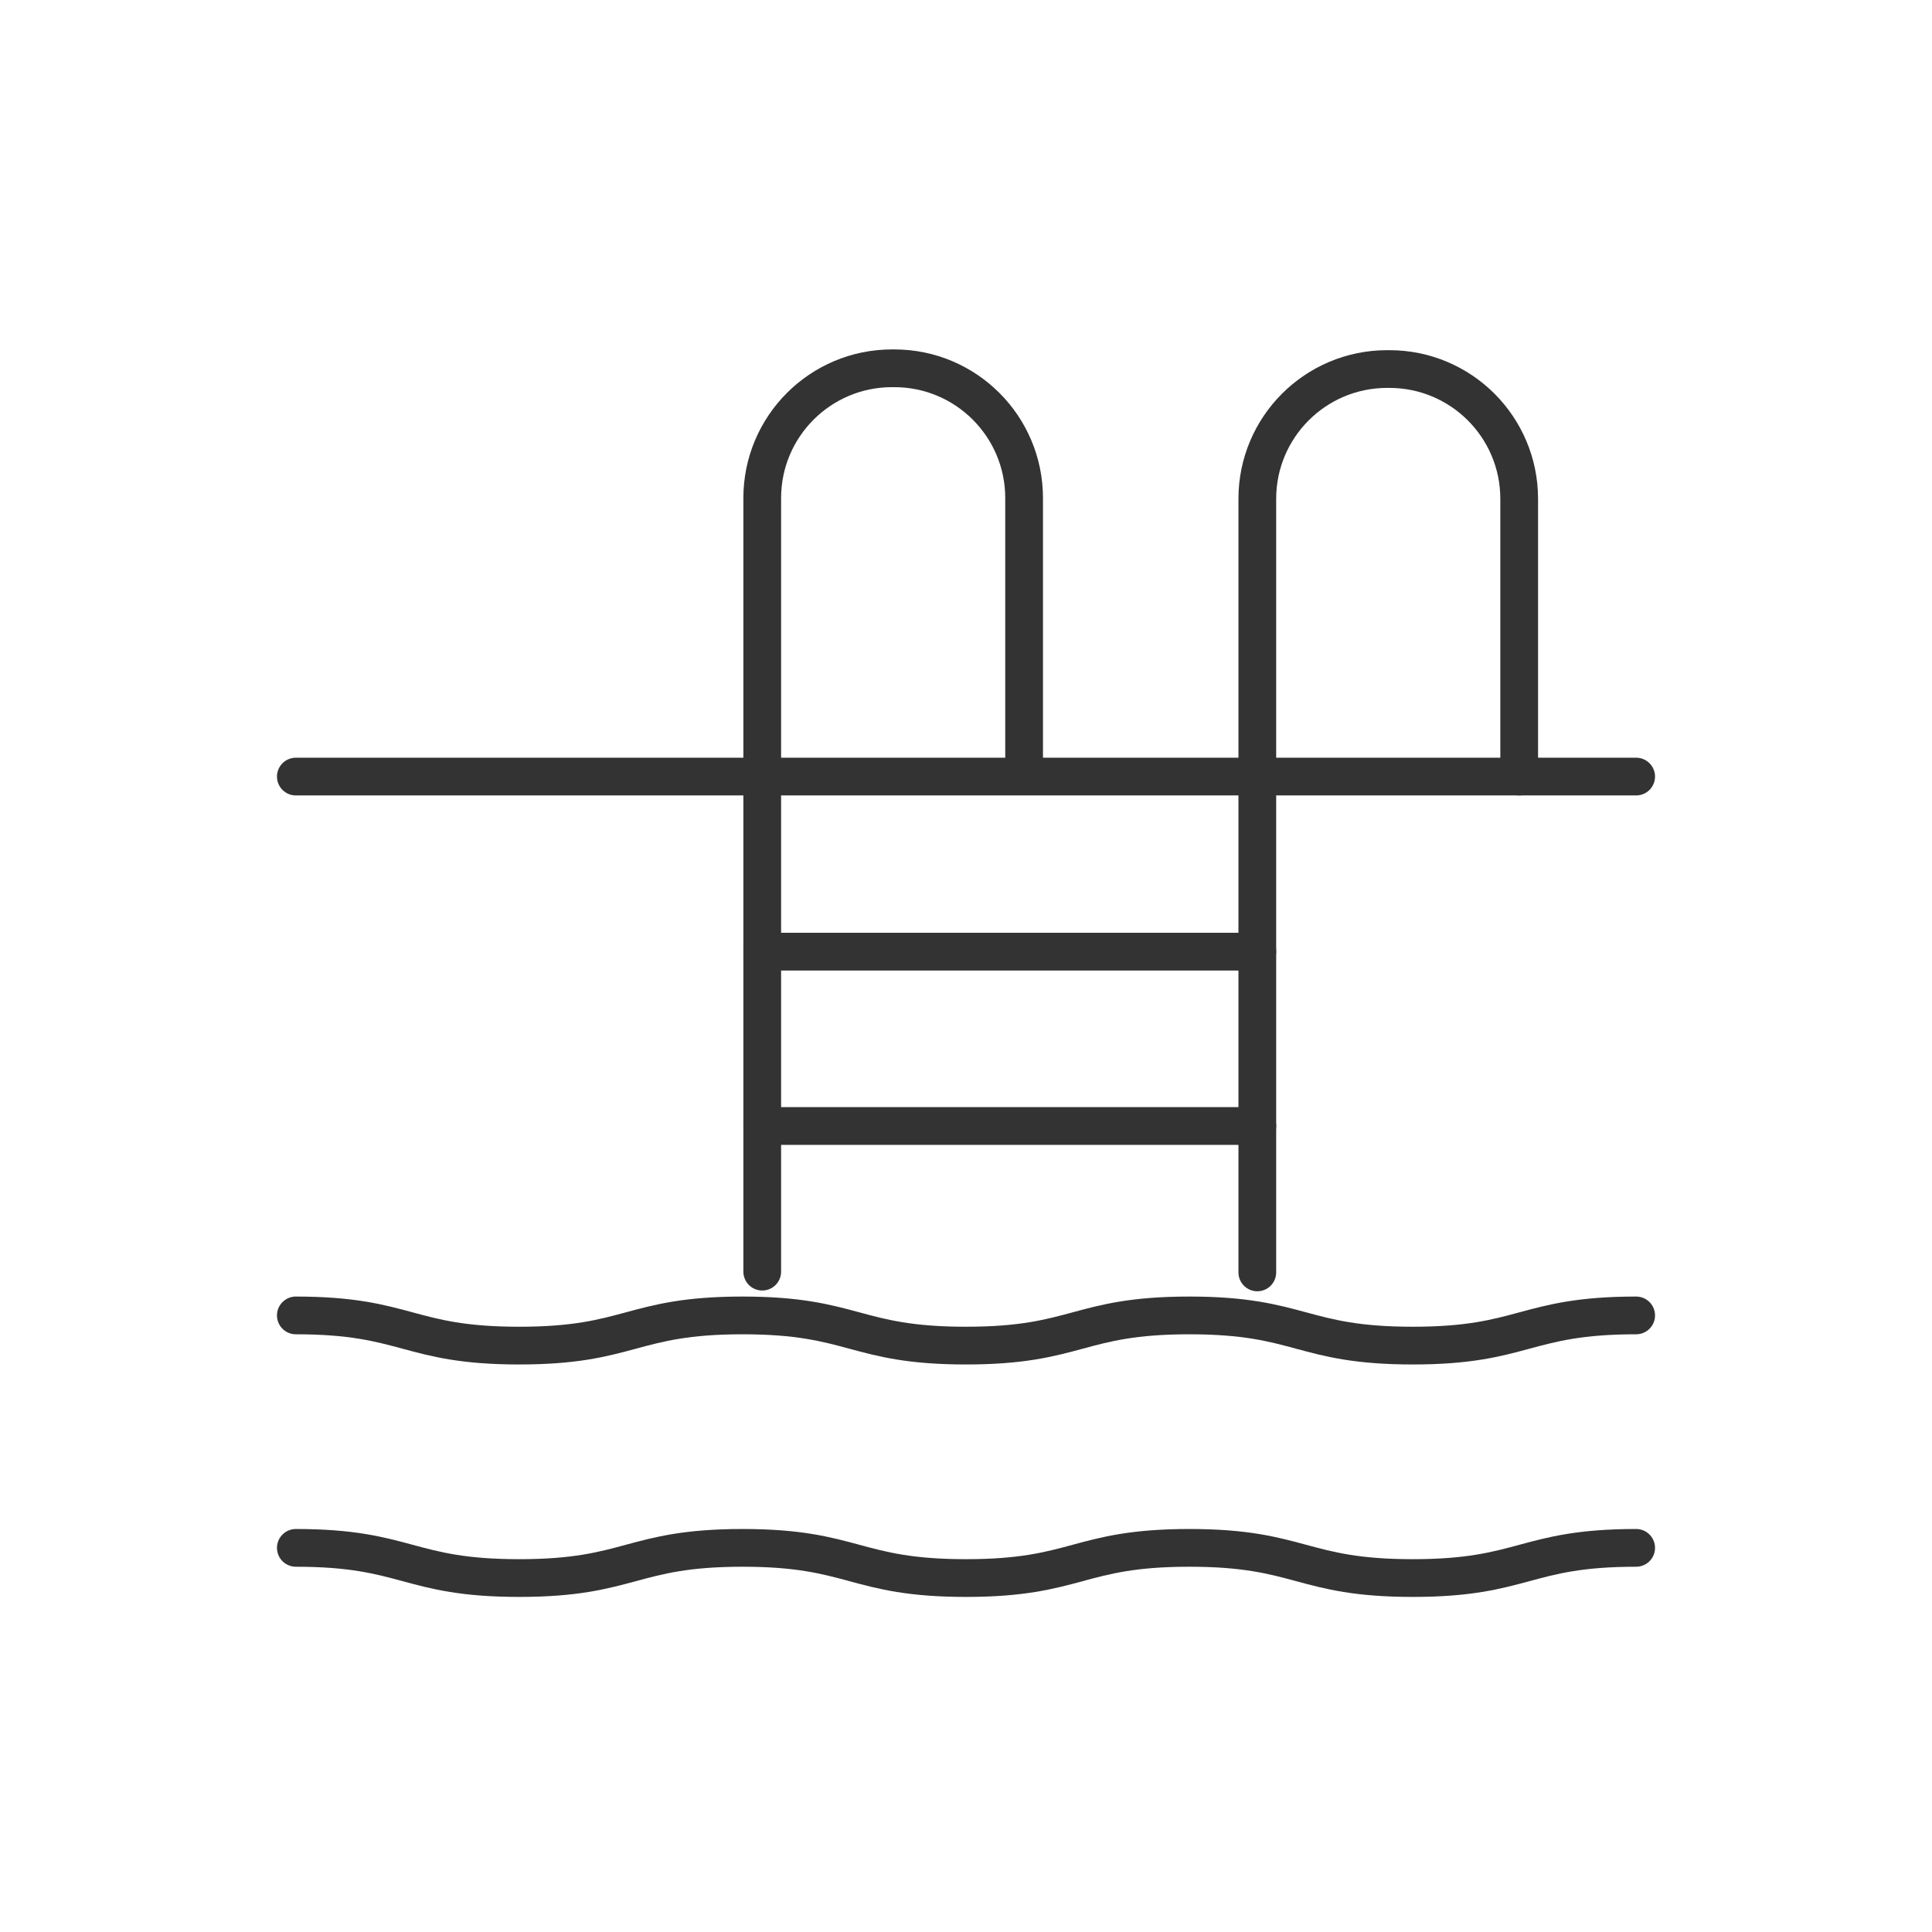 <?xml version="1.0" encoding="UTF-8"?> <svg xmlns="http://www.w3.org/2000/svg" version="1.1" viewBox="0 0 256 256"><defs><style> .cls-1 { fill: none; stroke: #333; stroke-linecap: round; stroke-linejoin: round; stroke-width: 5px; } </style></defs><g><g id="Layer_1"><g><path class="cls-1" d="M101,168.5v-102.5c0-9.5,7.7-17.2,17.2-17.2h.3c9.5,0,17.2,7.7,17.2,17.2v36.8"></path><path class="cls-1" d="M201.3,102.9v-36.8c0-9.5-7.7-17.2-17.2-17.2h-.3c-9.5,0-17.2,7.7-17.2,17.2v102.5"></path><path class="cls-1" d="M97.1,102.9"></path><line class="cls-1" x1="39.2" y1="102.9" x2="216.8" y2="102.9"></line><path class="cls-1" d="M39.2,174.3c14.8,0,14.8,4,29.6,4s14.8-4,29.6-4,14.8,4,29.6,4,14.8-4,29.6-4,14.8,4,29.6,4,14.8-4,29.6-4"></path><path class="cls-1" d="M39.2,205.1c14.8,0,14.8,4,29.6,4s14.8-4,29.6-4,14.8,4,29.6,4,14.8-4,29.6-4,14.8,4,29.6,4,14.8-4,29.6-4"></path><line class="cls-1" x1="101" y1="126.1" x2="166.6" y2="126.1"></line><line class="cls-1" x1="101" y1="149.2" x2="166.6" y2="149.2"></line></g></g></g></svg> 